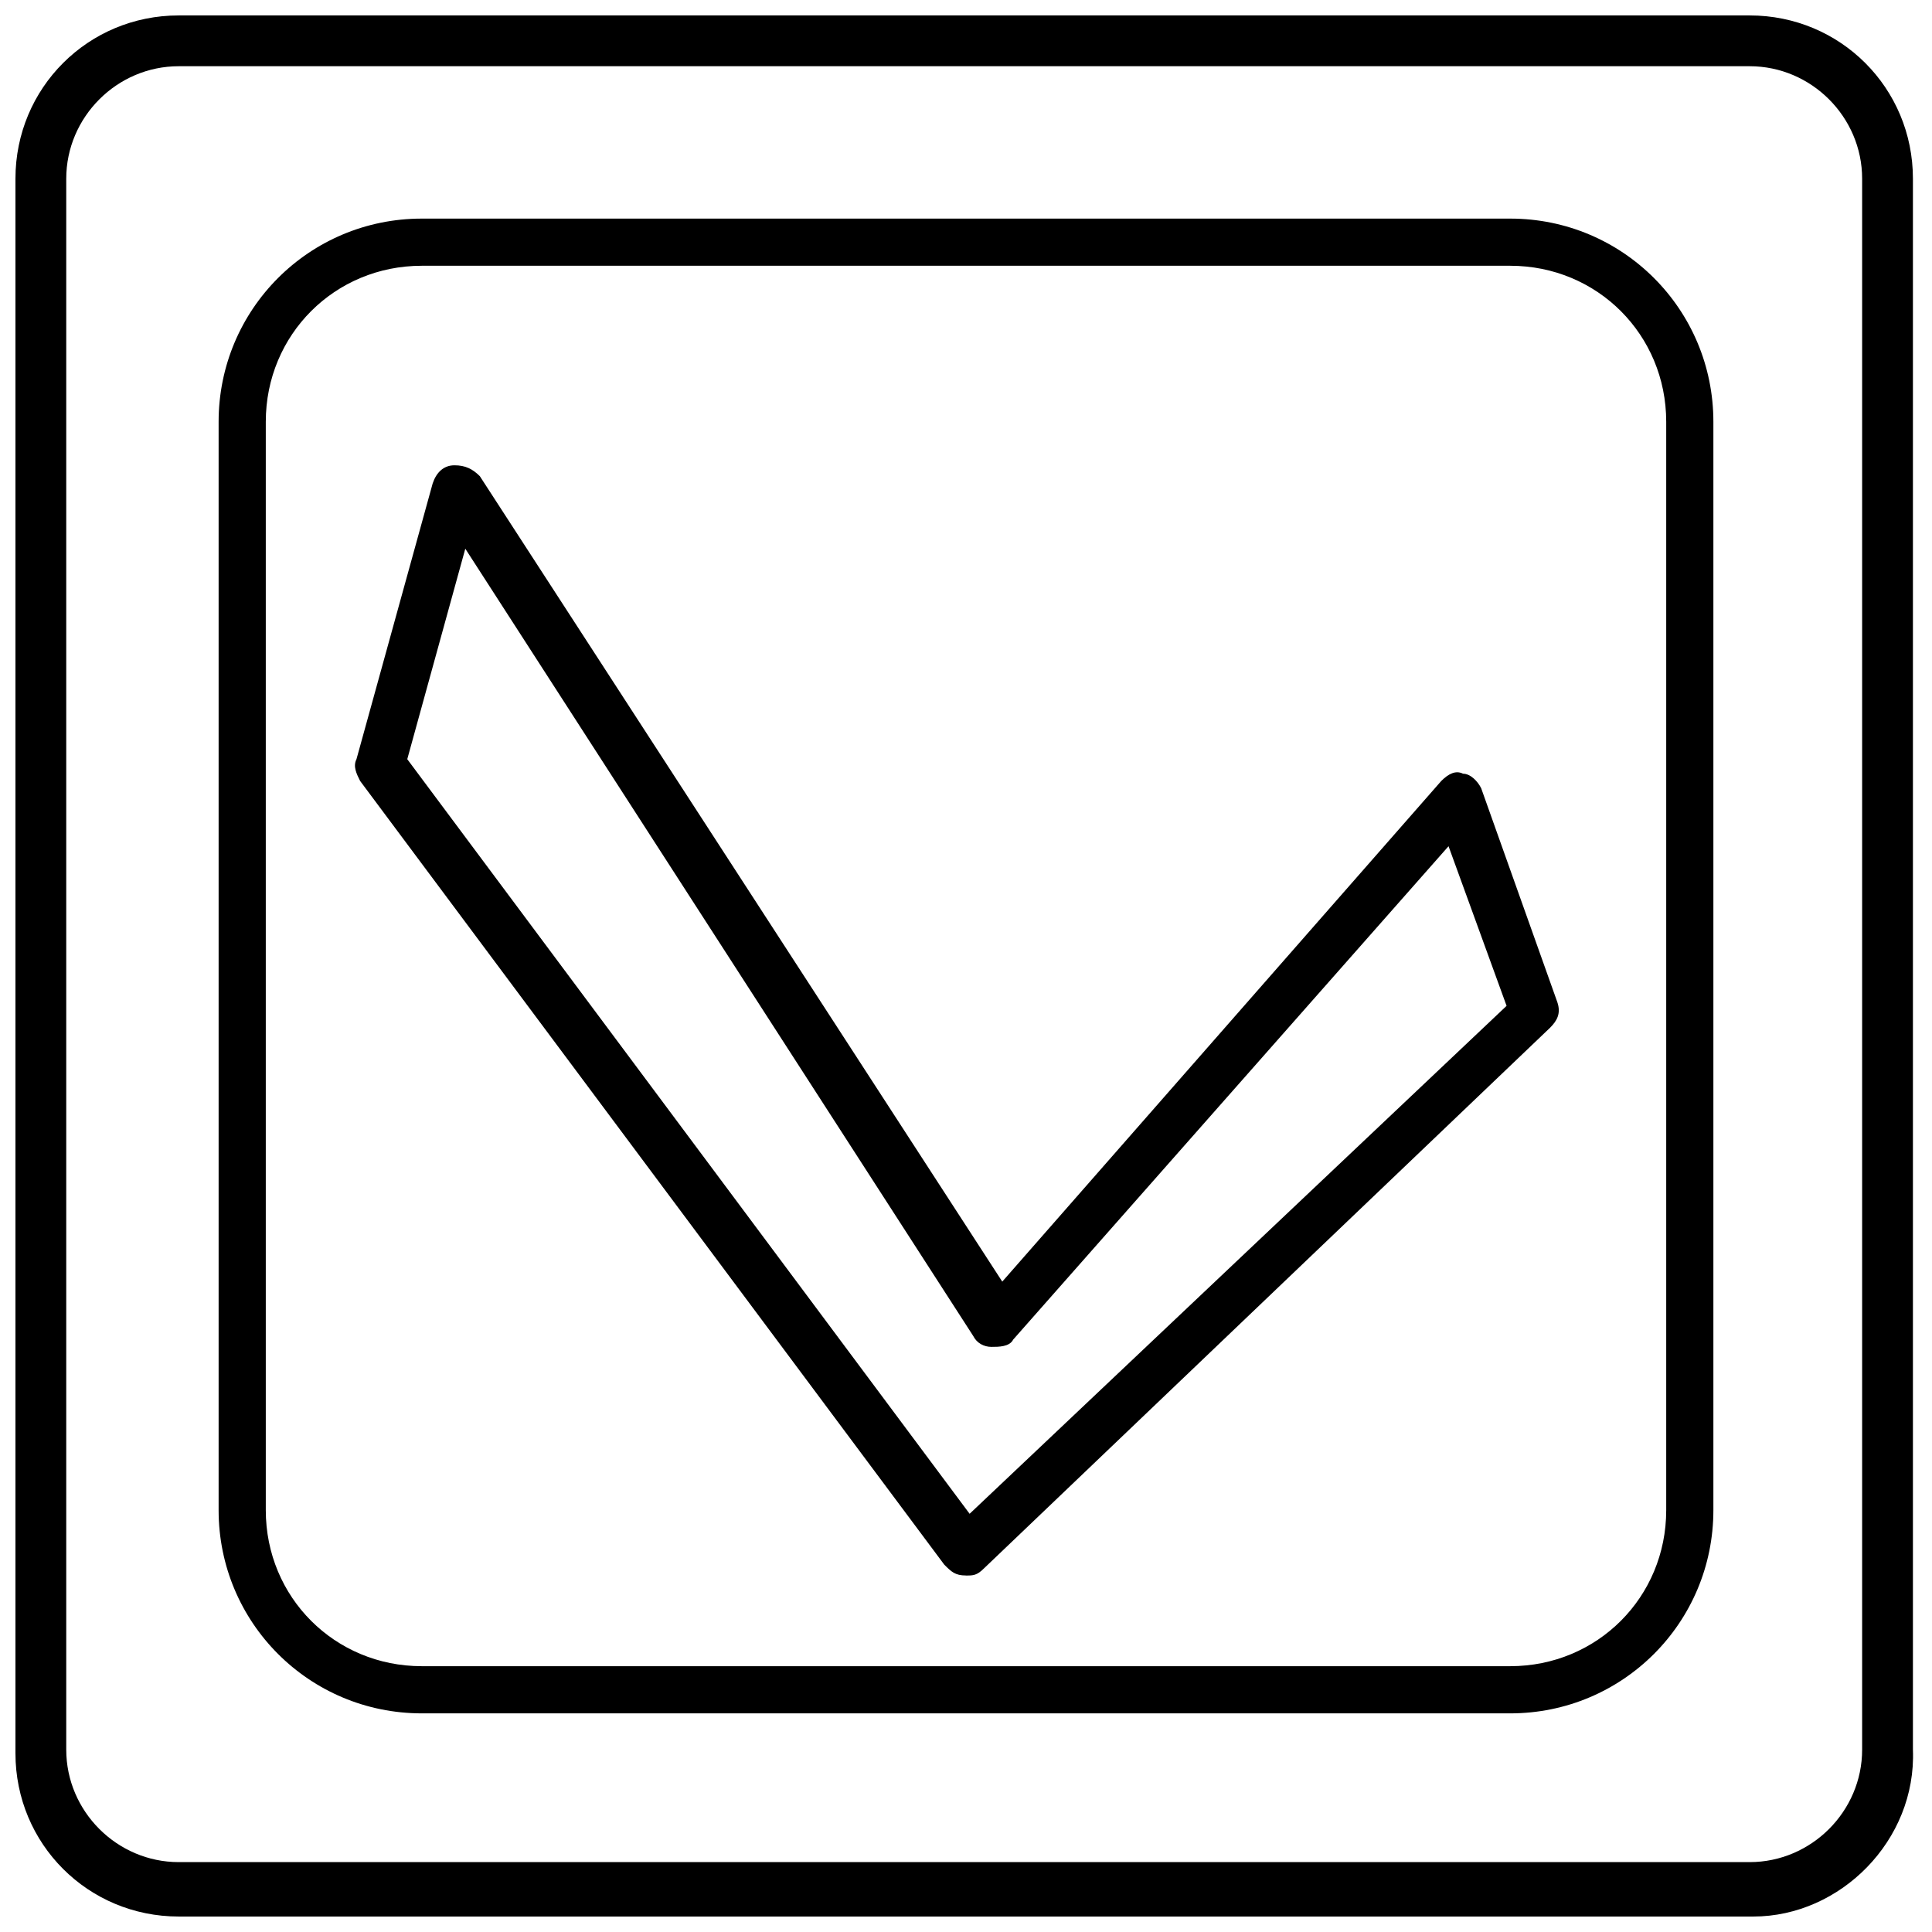 <?xml version="1.0" encoding="UTF-8"?>
<!-- Uploaded to: SVG Repo, www.svgrepo.com, Generator: SVG Repo Mixer Tools -->
<svg width="800px" height="800px" version="1.1" viewBox="144 144 512 512" xmlns="http://www.w3.org/2000/svg">
 <defs>
  <clipPath id="a">
   <path d="m148.09 148.09h502.91v503.81h-502.91z"/>
  </clipPath>
 </defs>
 <g clip-path="url(#a)">
  <path d="m608.64 651.9h-417.28c-24.035 0-43.266-19.23-43.266-43.266v-417.28c0-24.035 19.23-43.266 43.266-43.266h416.32c24.035 0 43.266 19.23 43.266 43.266v416.32c0.961 24.035-19.23 44.227-42.305 44.227zm-417.28-490.35c-16.344 0-29.805 13.461-29.805 29.805v416.32c0 16.344 13.461 29.805 29.805 29.805h416.32c16.344 0 29.805-13.461 29.805-29.805v-416.32c0-16.344-13.461-29.805-29.805-29.805h-416.32z"/>
 </g>
 <path d="m544.22 598.06h-288.44c-29.805 0-53.844-24.035-53.844-53.844v-288.44c0-29.805 24.035-53.844 53.844-53.844h288.44c29.805 0 53.844 24.035 53.844 53.844v288.44c0 29.805-24.039 53.844-53.844 53.844zm-288.44-383.63c-23.074 0-41.344 18.27-41.344 41.344v288.44c0 23.074 18.27 41.344 41.344 41.344h288.44c23.074 0 41.344-18.27 41.344-41.344v-288.44c0-23.074-18.27-41.344-41.344-41.344h-288.44z"/>
 <path d="m400 561.52s-0.965 0 0 0c-2.883 0-3.848-0.961-5.769-2.883l-154.8-207.68c-0.961-1.922-1.922-3.848-0.961-5.769l20.191-73.07c0.961-2.883 2.883-4.809 5.769-4.809 2.883 0 4.809 0.961 6.731 2.883l138.45 213.45 116.34-132.68c1.922-1.922 3.848-2.883 5.769-1.922 1.922 0 3.848 1.922 4.809 3.848l20.191 56.727c0.961 2.883 0 4.809-1.922 6.731l-150 143.26c-1.922 1.922-2.883 1.922-4.805 1.922zm-148.07-216.33 149.03 199.98 142.3-134.61-15.383-42.305-115.38 130.76c-0.961 1.922-3.848 1.922-5.769 1.922s-3.848-0.961-4.809-2.883l-134.61-208.64z"/>
</svg>